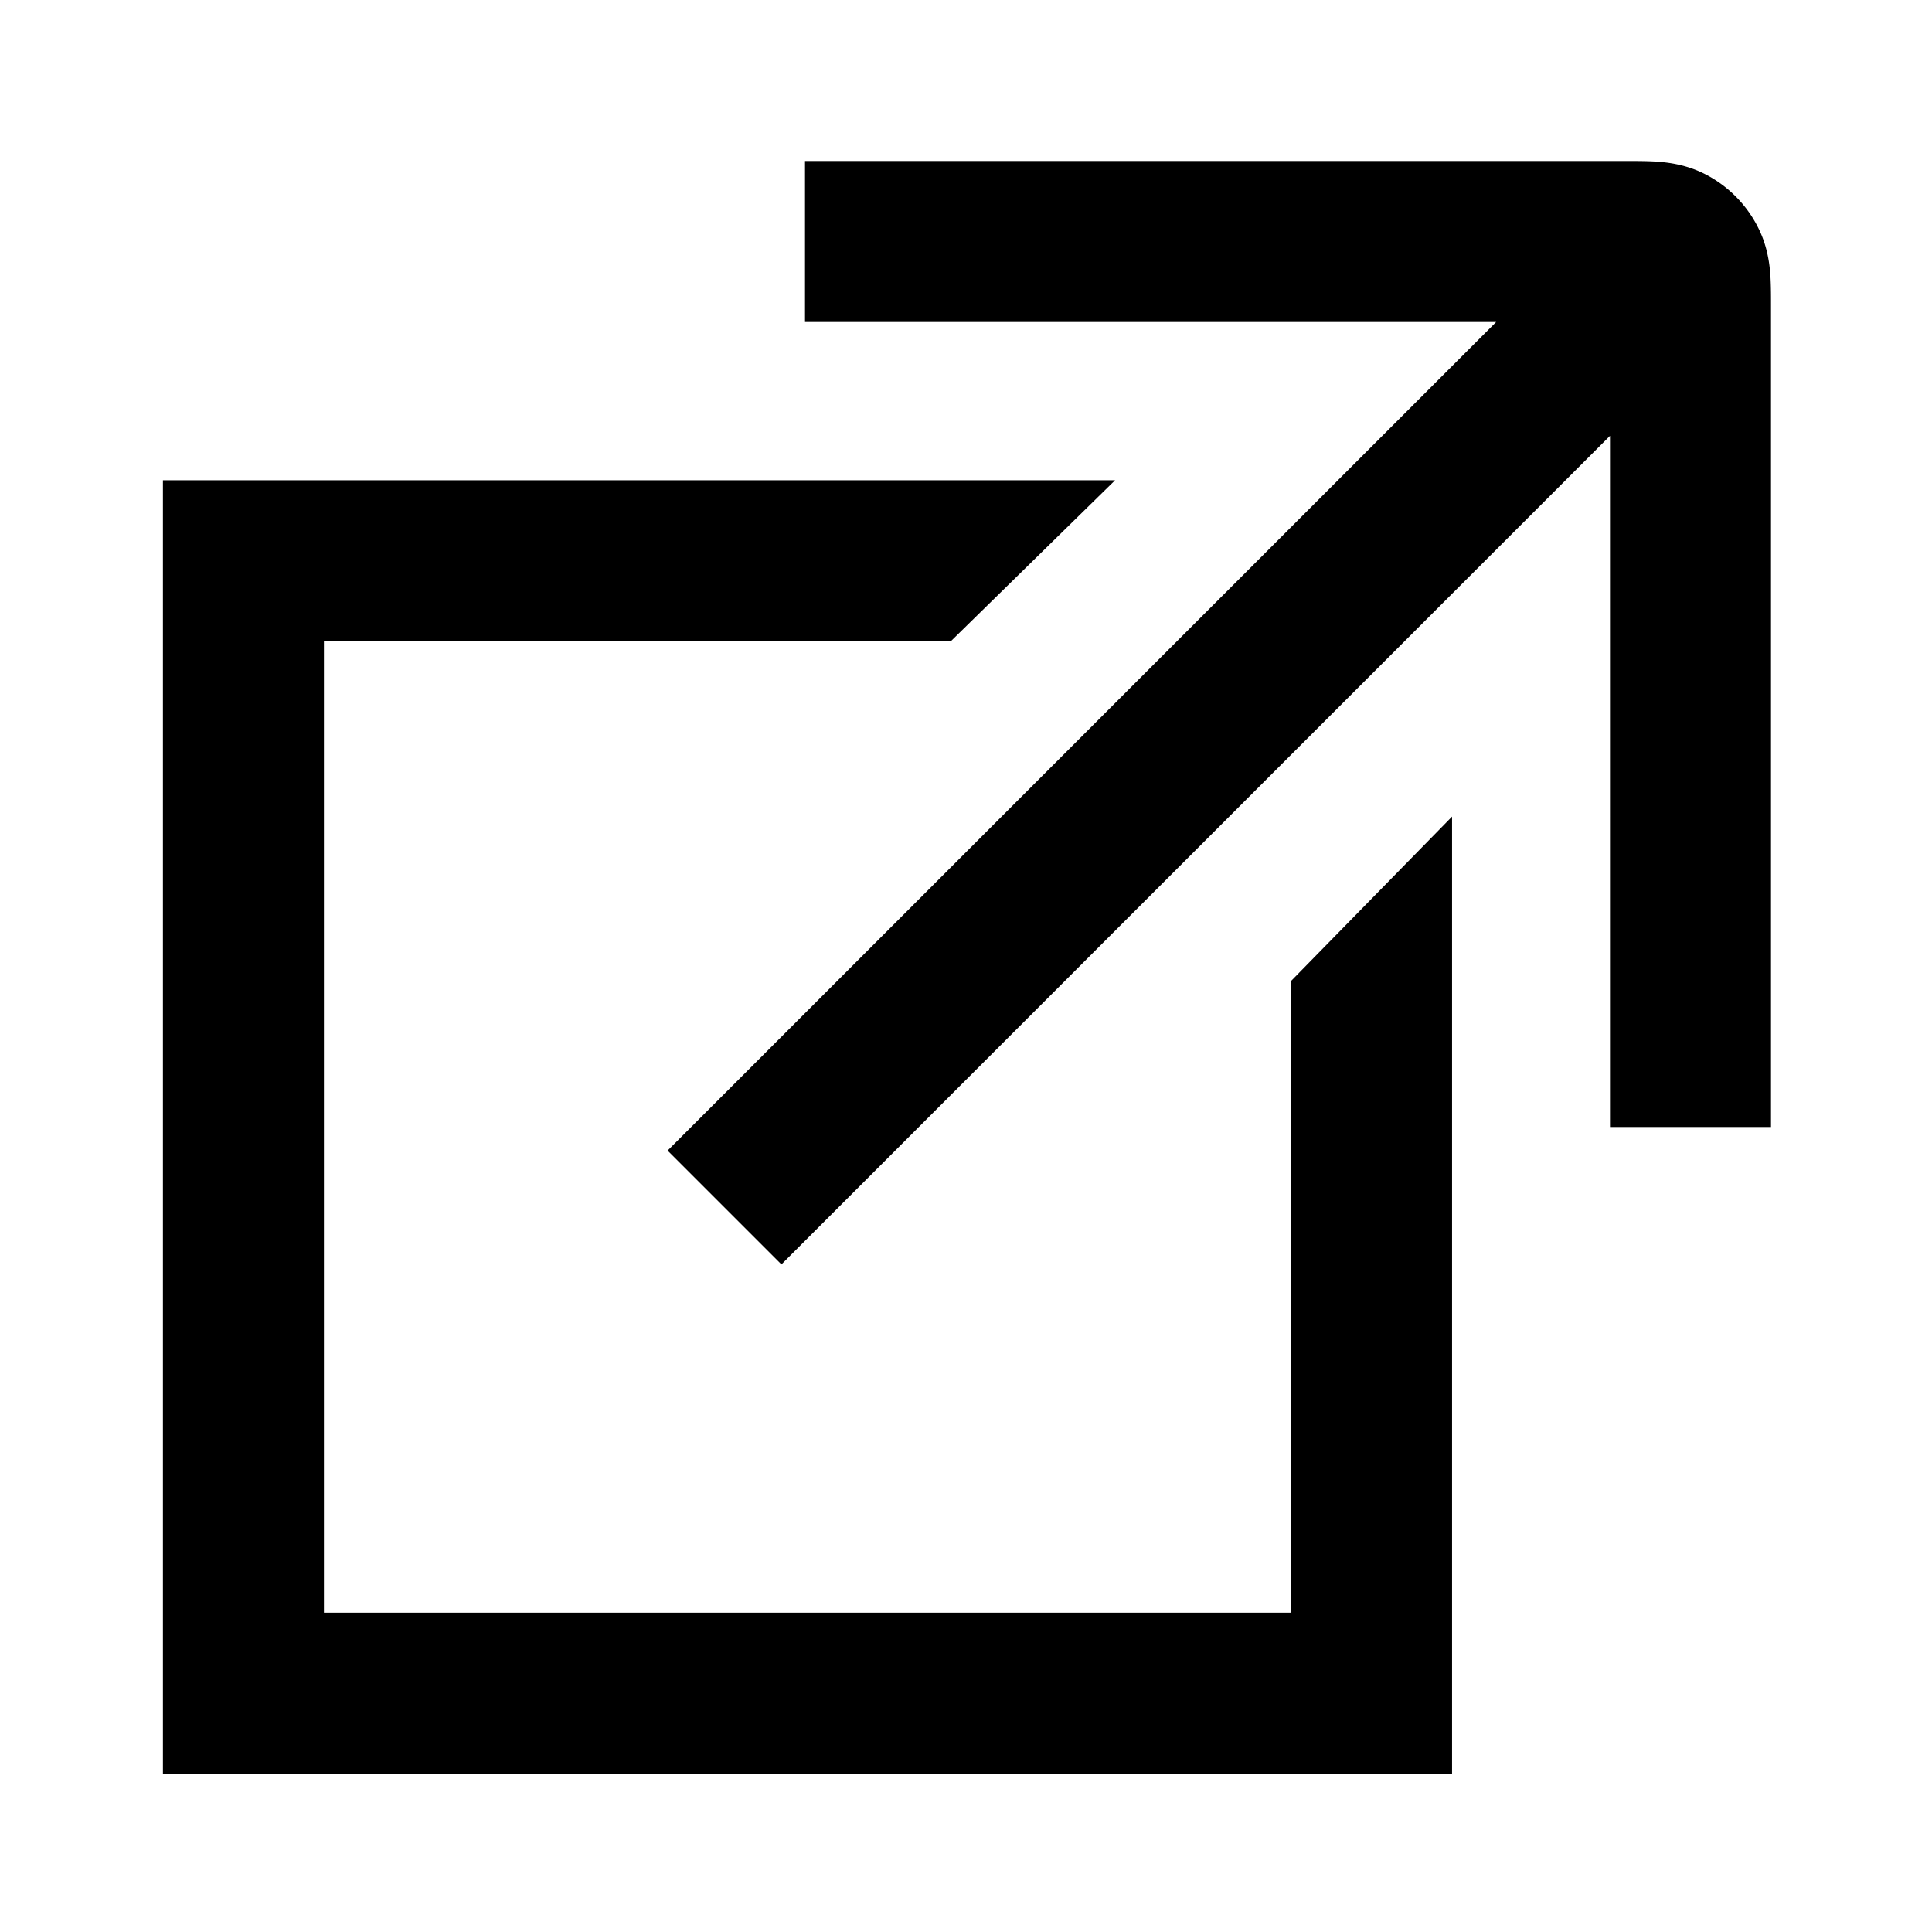 <svg xmlns="http://www.w3.org/2000/svg" viewBox="0 0 24 24" class="MuiSvgIcon-root MuiSvgIcon-fontSizeInherit bbezapkos-nkk1nv"><path d="M8.293 14.293 18.586 4H10V2h10.223c.12 0 .262 0 .387.01.145.012.353.042.571.153a1.5 1.5 0 0 1 .655.656c.112.218.142.426.154.571.01.125.01.268.01.387V14h-2V5.414L9.707 15.707l-1.414-1.414Zm7.745 5.74v-7.847l2-2.042v11.89H2.024V5.966h11.828l-2.041 2H4.024v12.068h12.014Z" fill="currentColor"></path></svg>